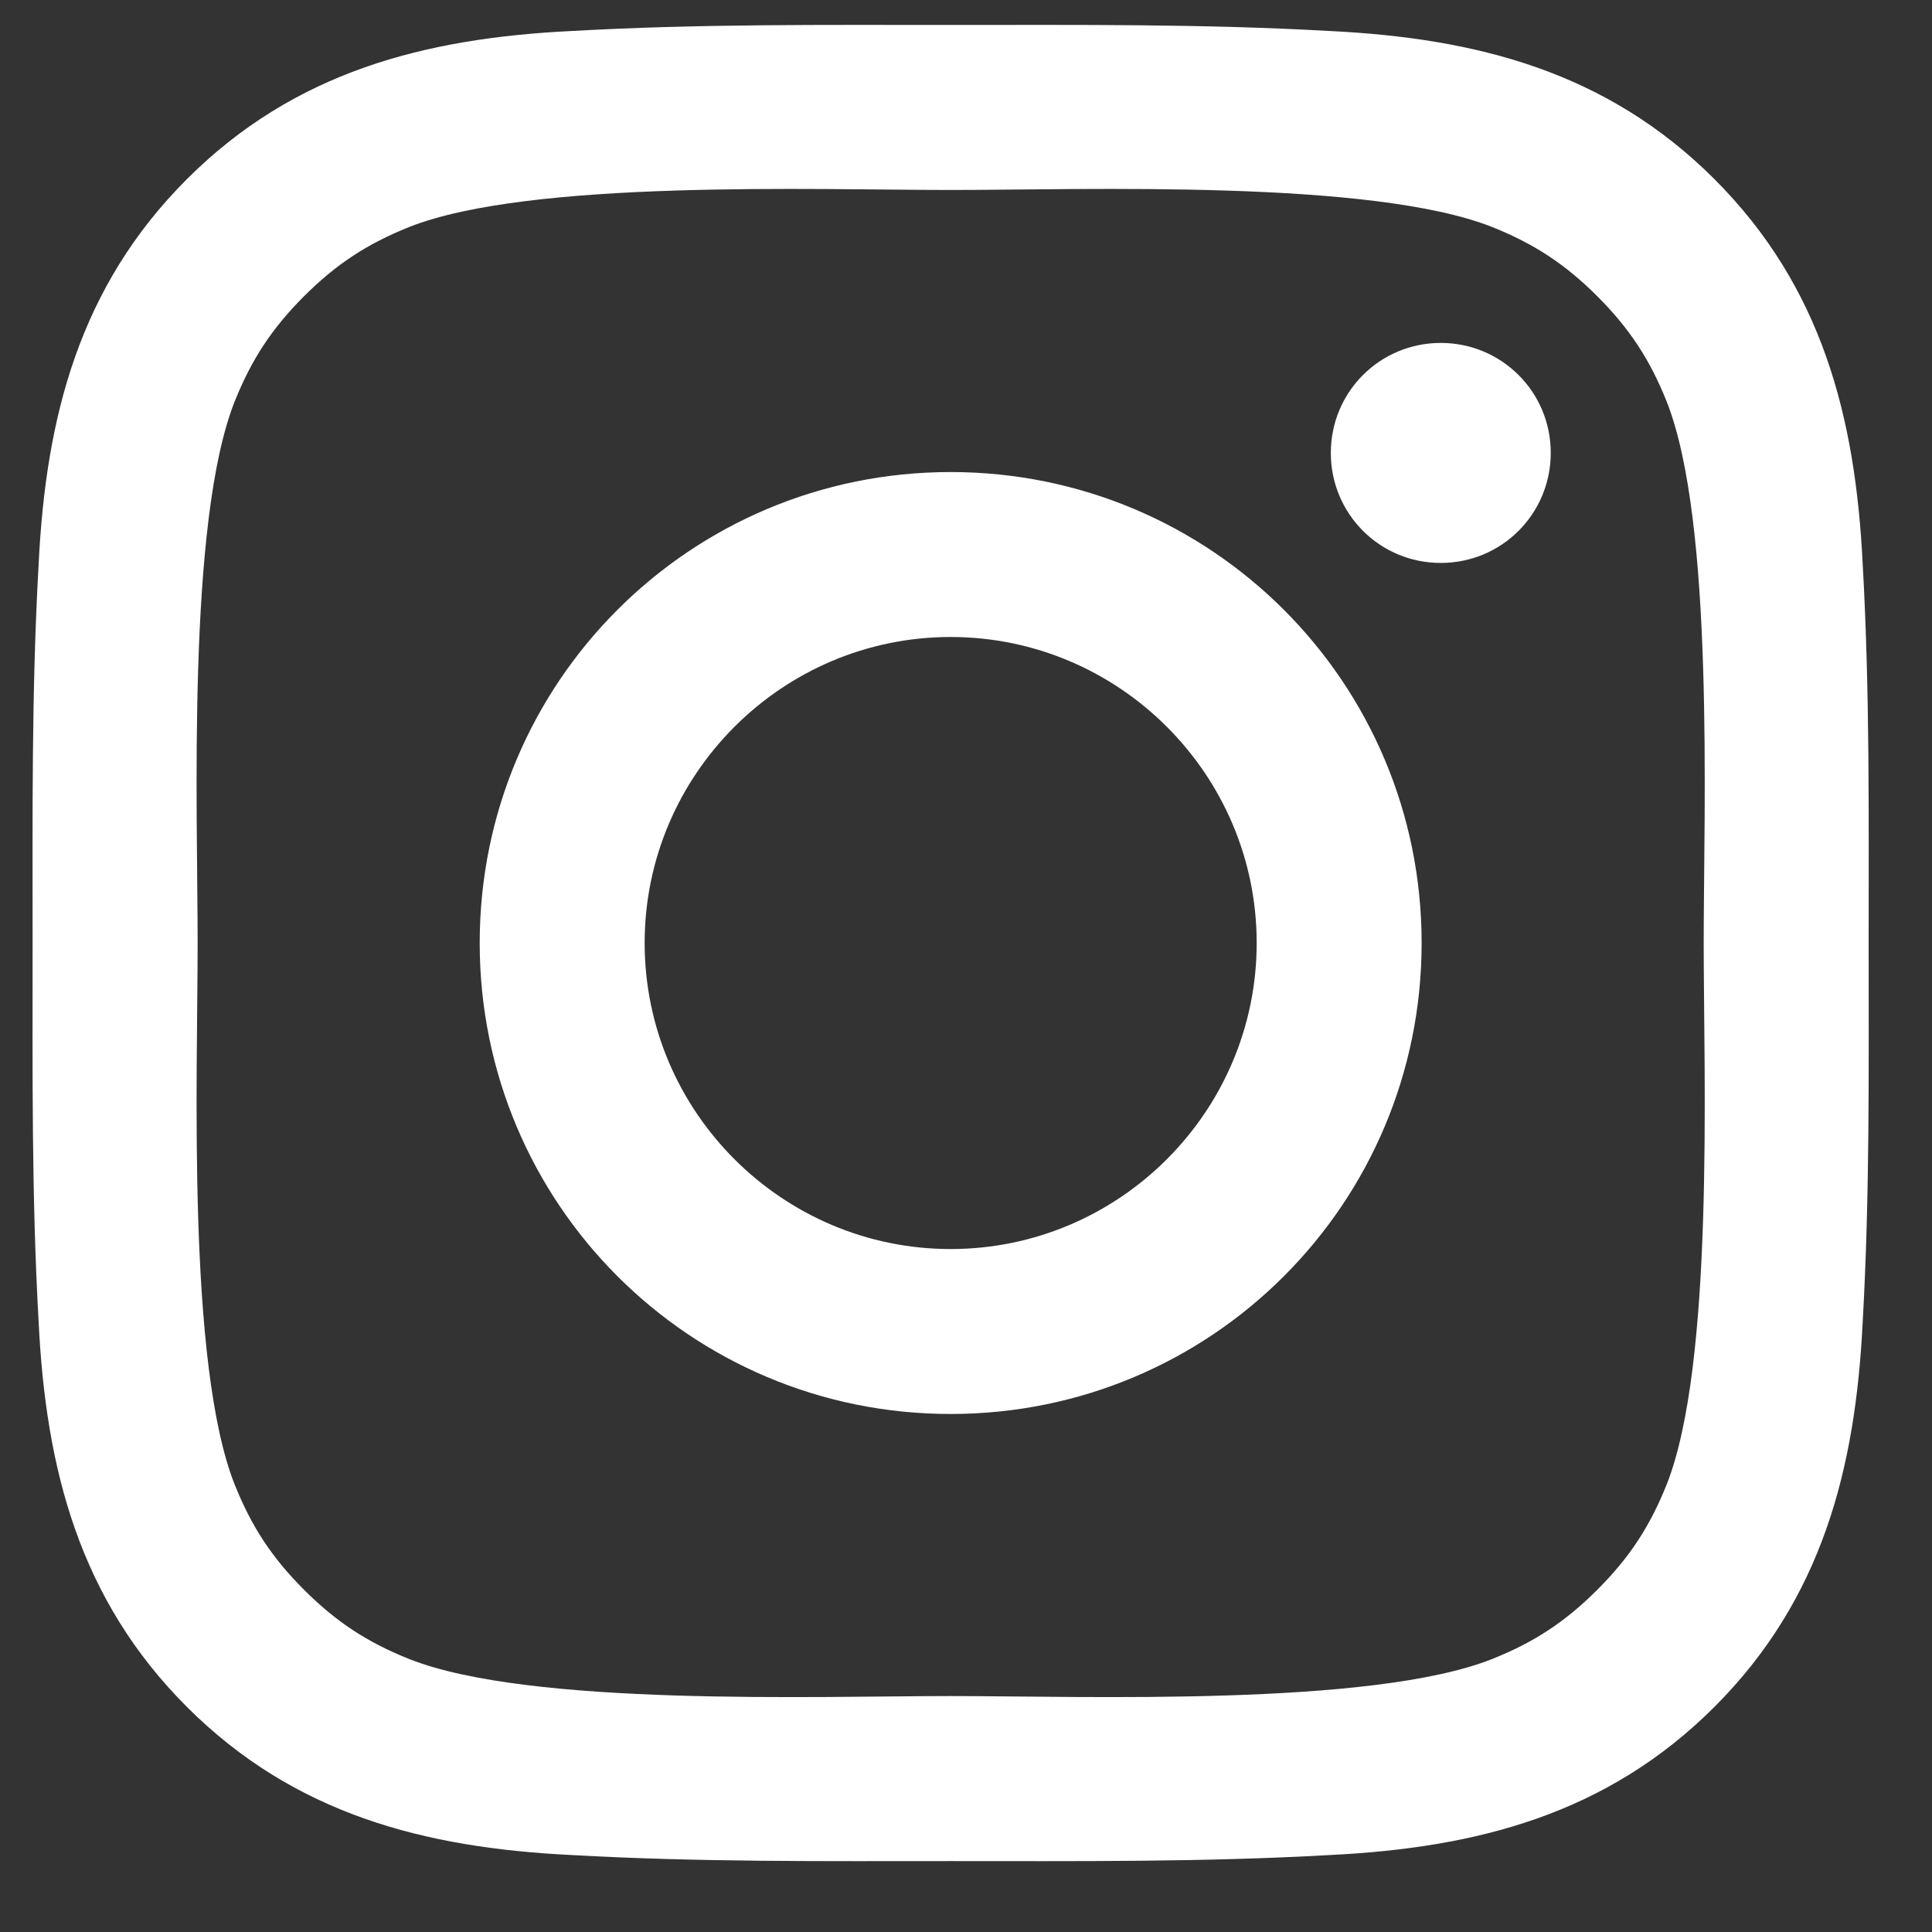 <svg width="24" height="24" viewBox="0 0 24 24" fill="none" xmlns="http://www.w3.org/2000/svg">
<rect x="0" y="0" width="24" height="24" fill="#333333" stroke="none"/>
<path d="M15.611 11.714C15.611 9.621 13.903 7.913 11.809 7.913C9.716 7.913 8.008 9.621 8.008 11.714C8.008 13.808 9.716 15.516 11.809 15.516C13.903 15.516 15.611 13.808 15.611 11.714ZM17.66 11.714C17.66 14.952 15.047 17.565 11.809 17.565C8.572 17.565 5.959 14.952 5.959 11.714C5.959 8.477 8.572 5.864 11.809 5.864C15.047 5.864 17.66 8.477 17.66 11.714ZM19.264 5.626C19.264 6.384 18.655 6.993 17.898 6.993C17.14 6.993 16.532 6.384 16.532 5.626C16.532 4.869 17.14 4.26 17.898 4.26C18.655 4.26 19.264 4.869 19.264 5.626ZM11.809 2.36C10.146 2.36 6.583 2.226 5.083 2.82C4.563 3.028 4.177 3.28 3.776 3.681C3.375 4.082 3.123 4.468 2.915 4.988C2.321 6.488 2.455 10.051 2.455 11.714C2.455 13.378 2.321 16.941 2.915 18.441C3.123 18.961 3.375 19.347 3.776 19.748C4.177 20.149 4.563 20.401 5.083 20.609C6.583 21.203 10.146 21.069 11.809 21.069C13.473 21.069 17.036 21.203 18.536 20.609C19.056 20.401 19.442 20.149 19.843 19.748C20.244 19.347 20.496 18.961 20.704 18.441C21.298 16.941 21.164 13.378 21.164 11.714C21.164 10.051 21.298 6.488 20.704 4.988C20.496 4.468 20.244 4.082 19.843 3.681C19.442 3.28 19.056 3.028 18.536 2.82C17.036 2.226 13.473 2.36 11.809 2.36ZM23.213 11.714C23.213 13.289 23.228 14.848 23.139 16.422C23.05 18.248 22.634 19.867 21.298 21.203C19.962 22.539 18.343 22.955 16.517 23.044C14.943 23.133 13.383 23.119 11.809 23.119C10.236 23.119 8.676 23.133 7.102 23.044C5.276 22.955 3.657 22.539 2.321 21.203C0.985 19.867 0.569 18.248 0.48 16.422C0.391 14.848 0.405 13.289 0.405 11.714C0.405 10.14 0.391 8.581 0.48 7.007C0.569 5.181 0.985 3.562 2.321 2.226C3.657 0.89 5.276 0.474 7.102 0.385C8.676 0.296 10.236 0.31 11.809 0.31C13.383 0.31 14.943 0.296 16.517 0.385C18.343 0.474 19.962 0.89 21.298 2.226C22.634 3.562 23.05 5.181 23.139 7.007C23.228 8.581 23.213 10.14 23.213 11.714Z" fill="white"/>
</svg>
